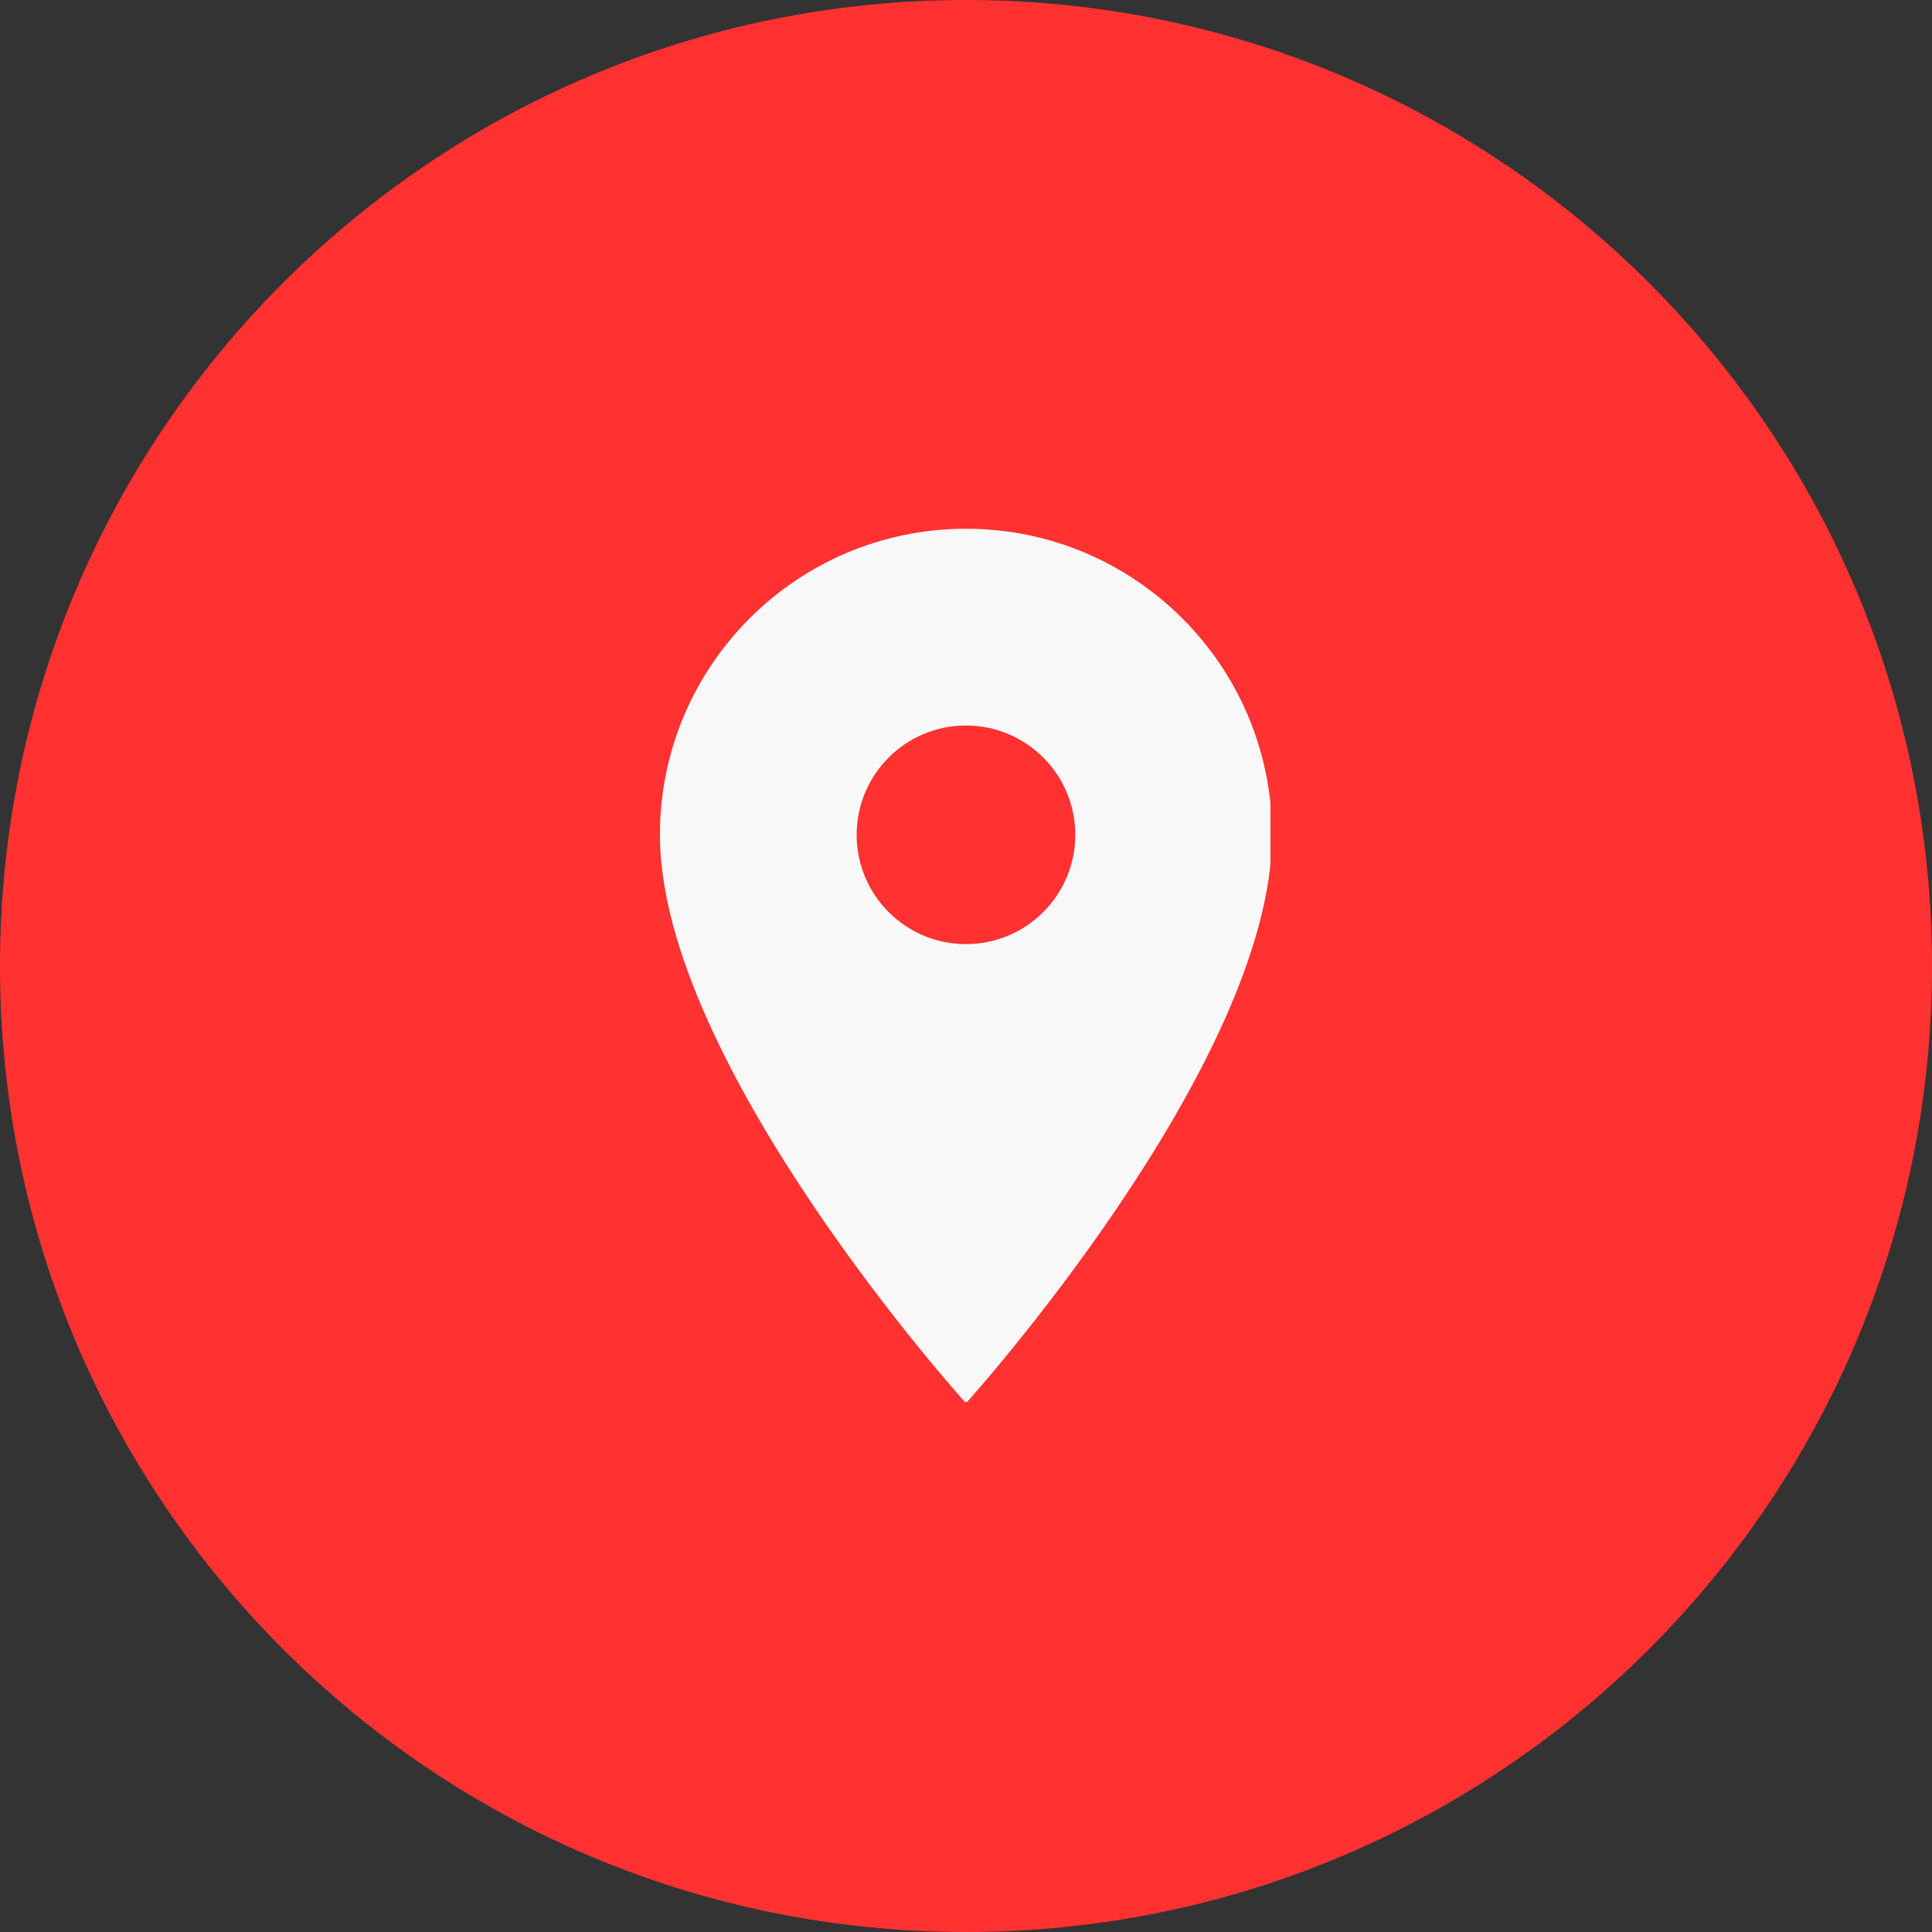<svg xmlns="http://www.w3.org/2000/svg" xmlns:xlink="http://www.w3.org/1999/xlink" width="500" zoomAndPan="magnify" viewBox="0 0 375 375" height="500" preserveAspectRatio="xMidYMid meet" version="1.0"><rect x="0" y="0" width="375" height="375" fill="#333333" stroke="none"/><defs><clipPath id="fb13b3bfe9"><path d="M 187.5 0 C 83.945 0 0 83.945 0 187.5 C 0 291.055 83.945 375 187.5 375 C 291.055 375 375 291.055 375 187.5 C 375 83.945 291.055 0 187.5 0 Z M 187.5 0 " clip-rule="nonzero"/></clipPath><clipPath id="534ccc0330"><path d="M 128.09 102.625 L 246.59 102.625 L 246.59 272.125 L 128.09 272.125 Z M 128.09 102.625 " clip-rule="nonzero"/></clipPath></defs><g clip-path="url(#fb13b3bfe9)"><rect x="-37.5" width="450" fill="#ff3131" y="-37.5" height="450" fill-opacity="1"/></g><g clip-path="url(#534ccc0330)"><path fill="#f8f8f8" d="M 187.496 102.629 C 154.695 102.629 128.09 129.238 128.09 162.039 C 128.09 206.594 187.496 272.367 187.496 272.367 C 187.496 272.367 246.906 206.594 246.906 162.039 C 246.906 129.238 220.297 102.629 187.496 102.629 Z M 187.496 183.254 C 175.785 183.254 166.277 173.75 166.277 162.039 C 166.277 150.328 175.785 140.82 187.496 140.82 C 199.207 140.82 208.715 150.328 208.715 162.039 C 208.715 173.75 199.207 183.254 187.496 183.254 Z M 187.496 183.254 " fill-opacity="1" fill-rule="nonzero"/></g></svg>